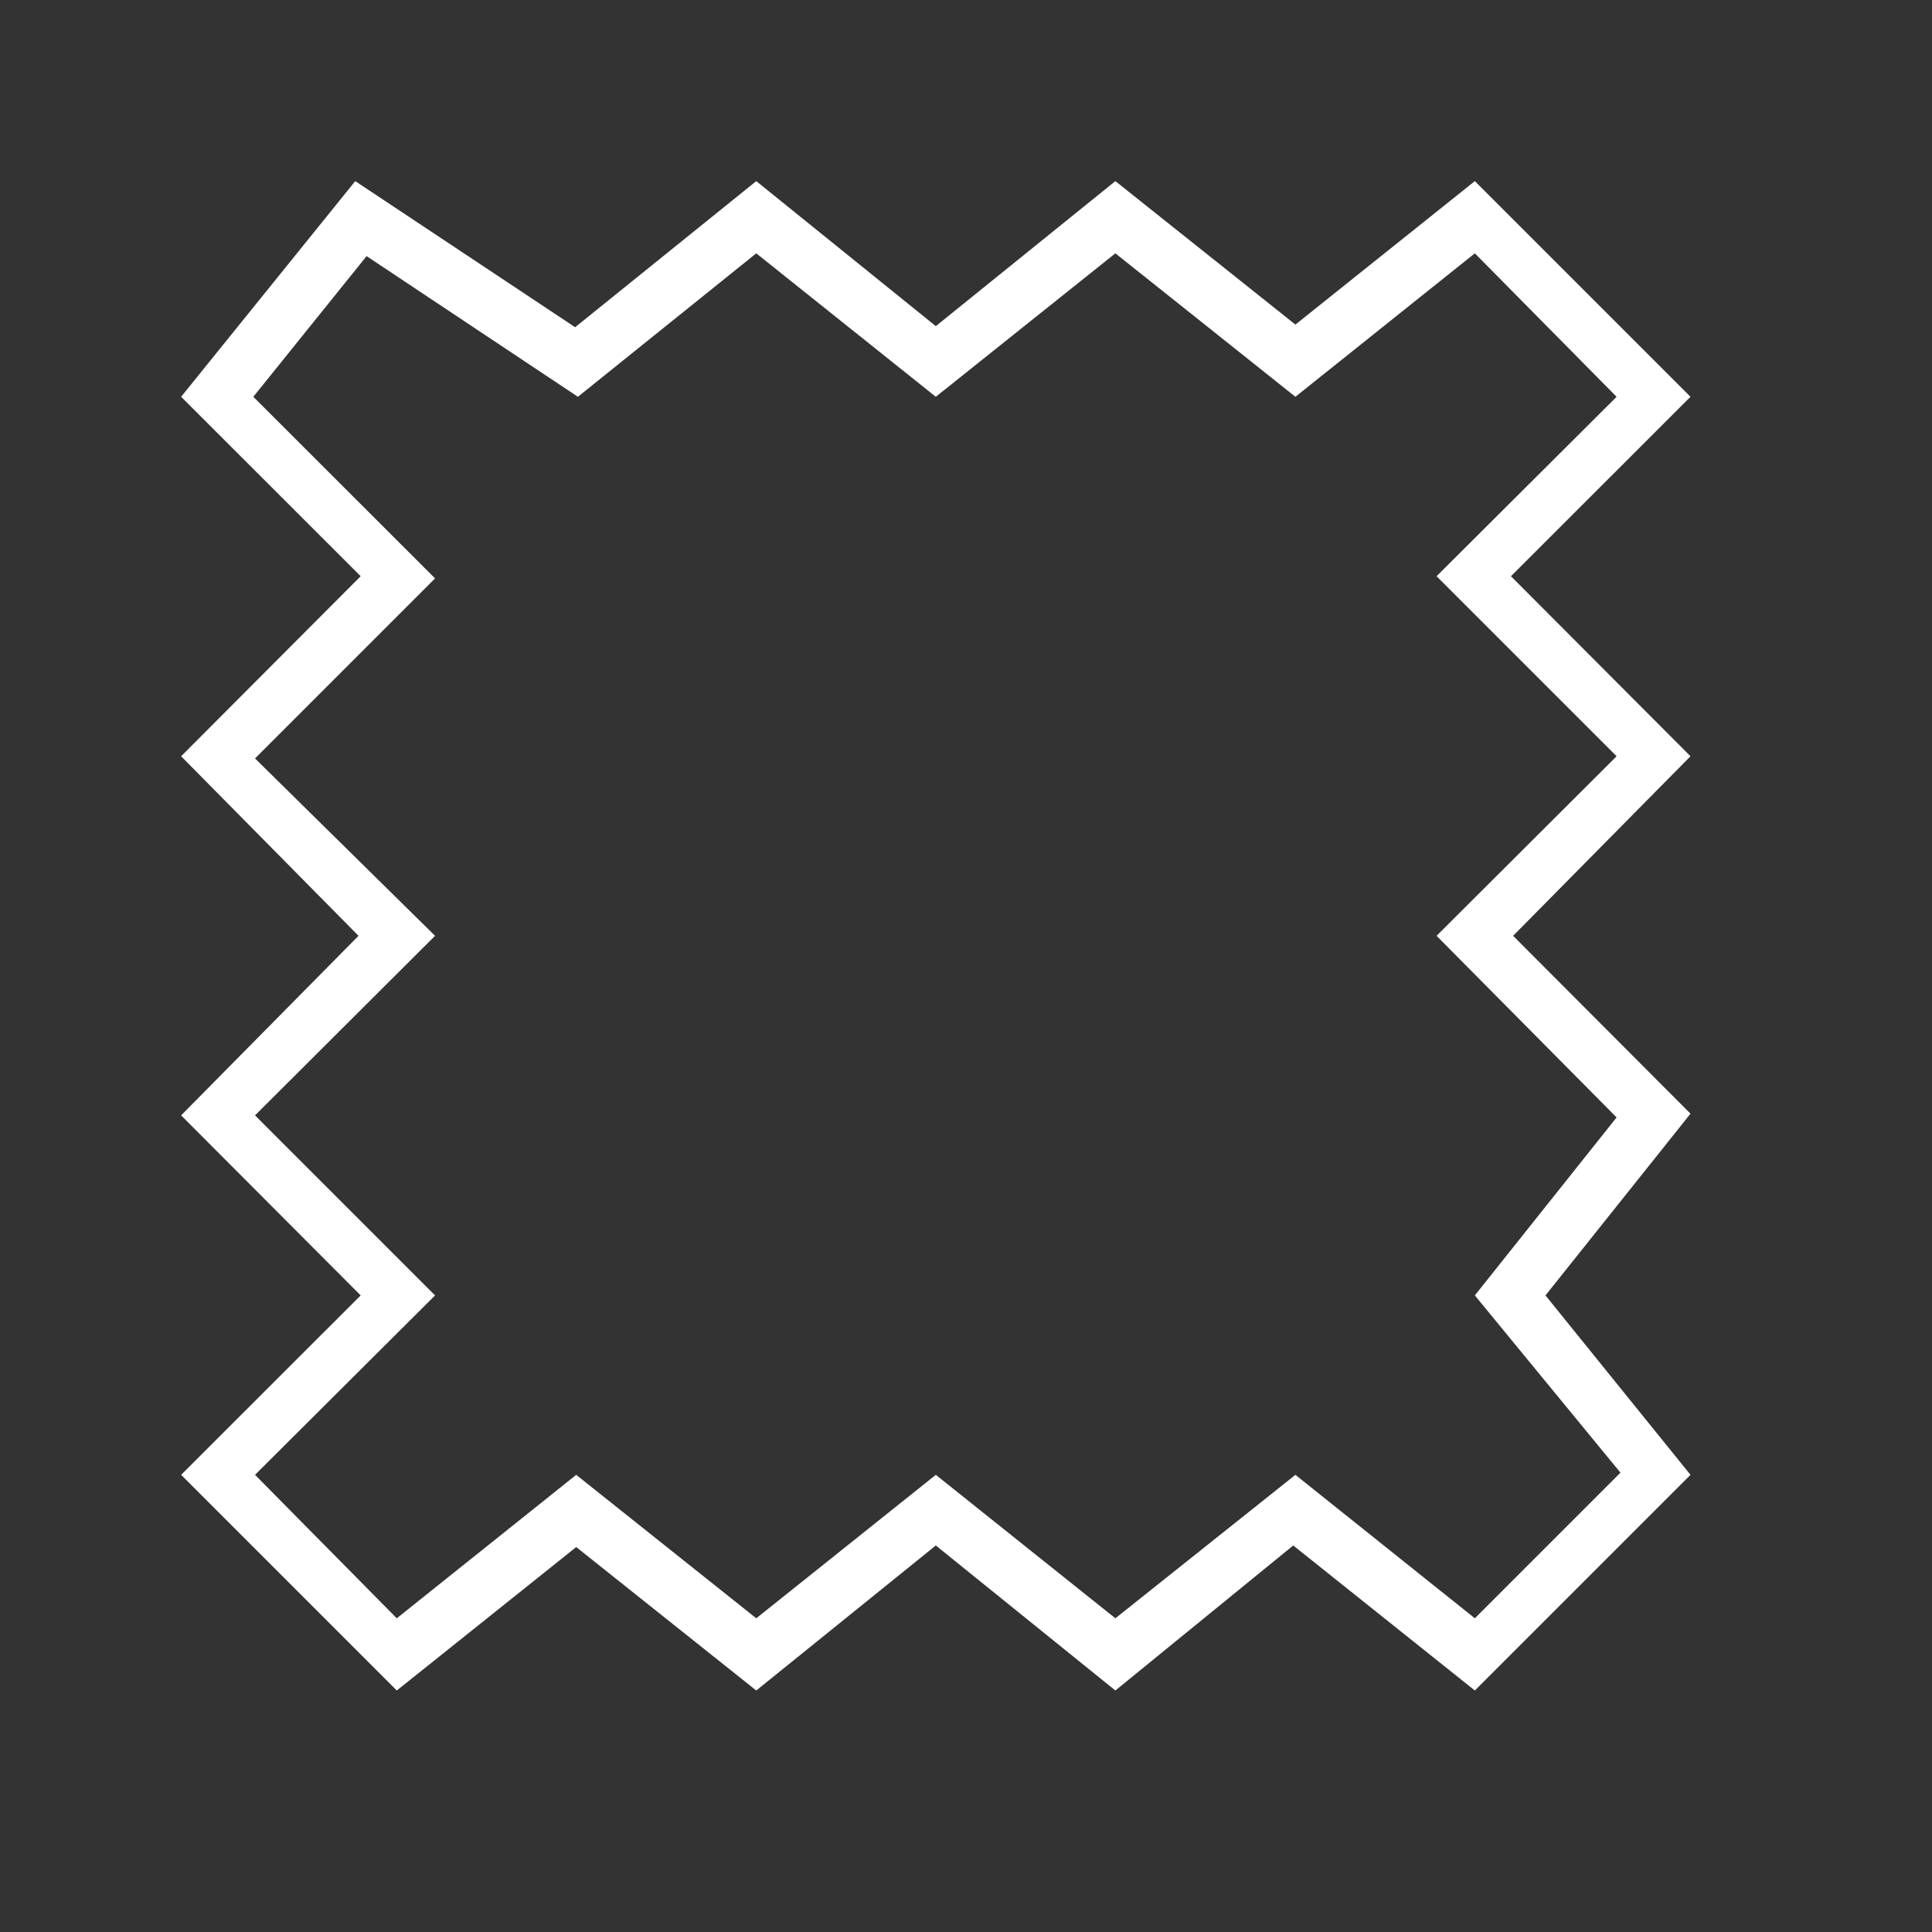 <svg width="16" height="16" viewBox="0 0 16 16" fill="none" xmlns="http://www.w3.org/2000/svg">
<rect x="0" y="0" width="16" height="16" fill="#333333" stroke="none"/>
<path d="M12.214 14L10.71 12.799L9.237 14L7.75 12.799L6.263 14L4.772 12.812L3.286 14L1.5 12.214L2.987 10.728L1.5 9.237L2.969 7.75L1.5 6.263L2.987 4.772L1.5 3.286L2.942 1.5L4.763 2.71L6.263 1.5L7.75 2.701L9.237 1.5L10.728 2.688L12.214 1.5L14 3.286L12.513 4.772L14 6.263L12.531 7.75L14 9.223L12.799 10.728L14 12.214L12.214 14ZM7.75 12.214L9.237 13.402L10.728 12.214L12.214 13.402L13.42 12.196L12.214 10.728L13.388 9.254L11.897 7.75L13.388 6.263L11.897 4.772L13.388 3.286L12.214 2.098L10.728 3.286L9.237 2.098L7.75 3.286L6.263 2.098L4.786 3.286L3.036 2.121L2.098 3.286L3.603 4.79L2.112 6.281L3.603 7.75L2.112 9.237L3.603 10.728L2.112 12.214L3.286 13.402L4.772 12.214L6.263 13.402L7.75 12.214Z" fill="white"/>
</svg>
